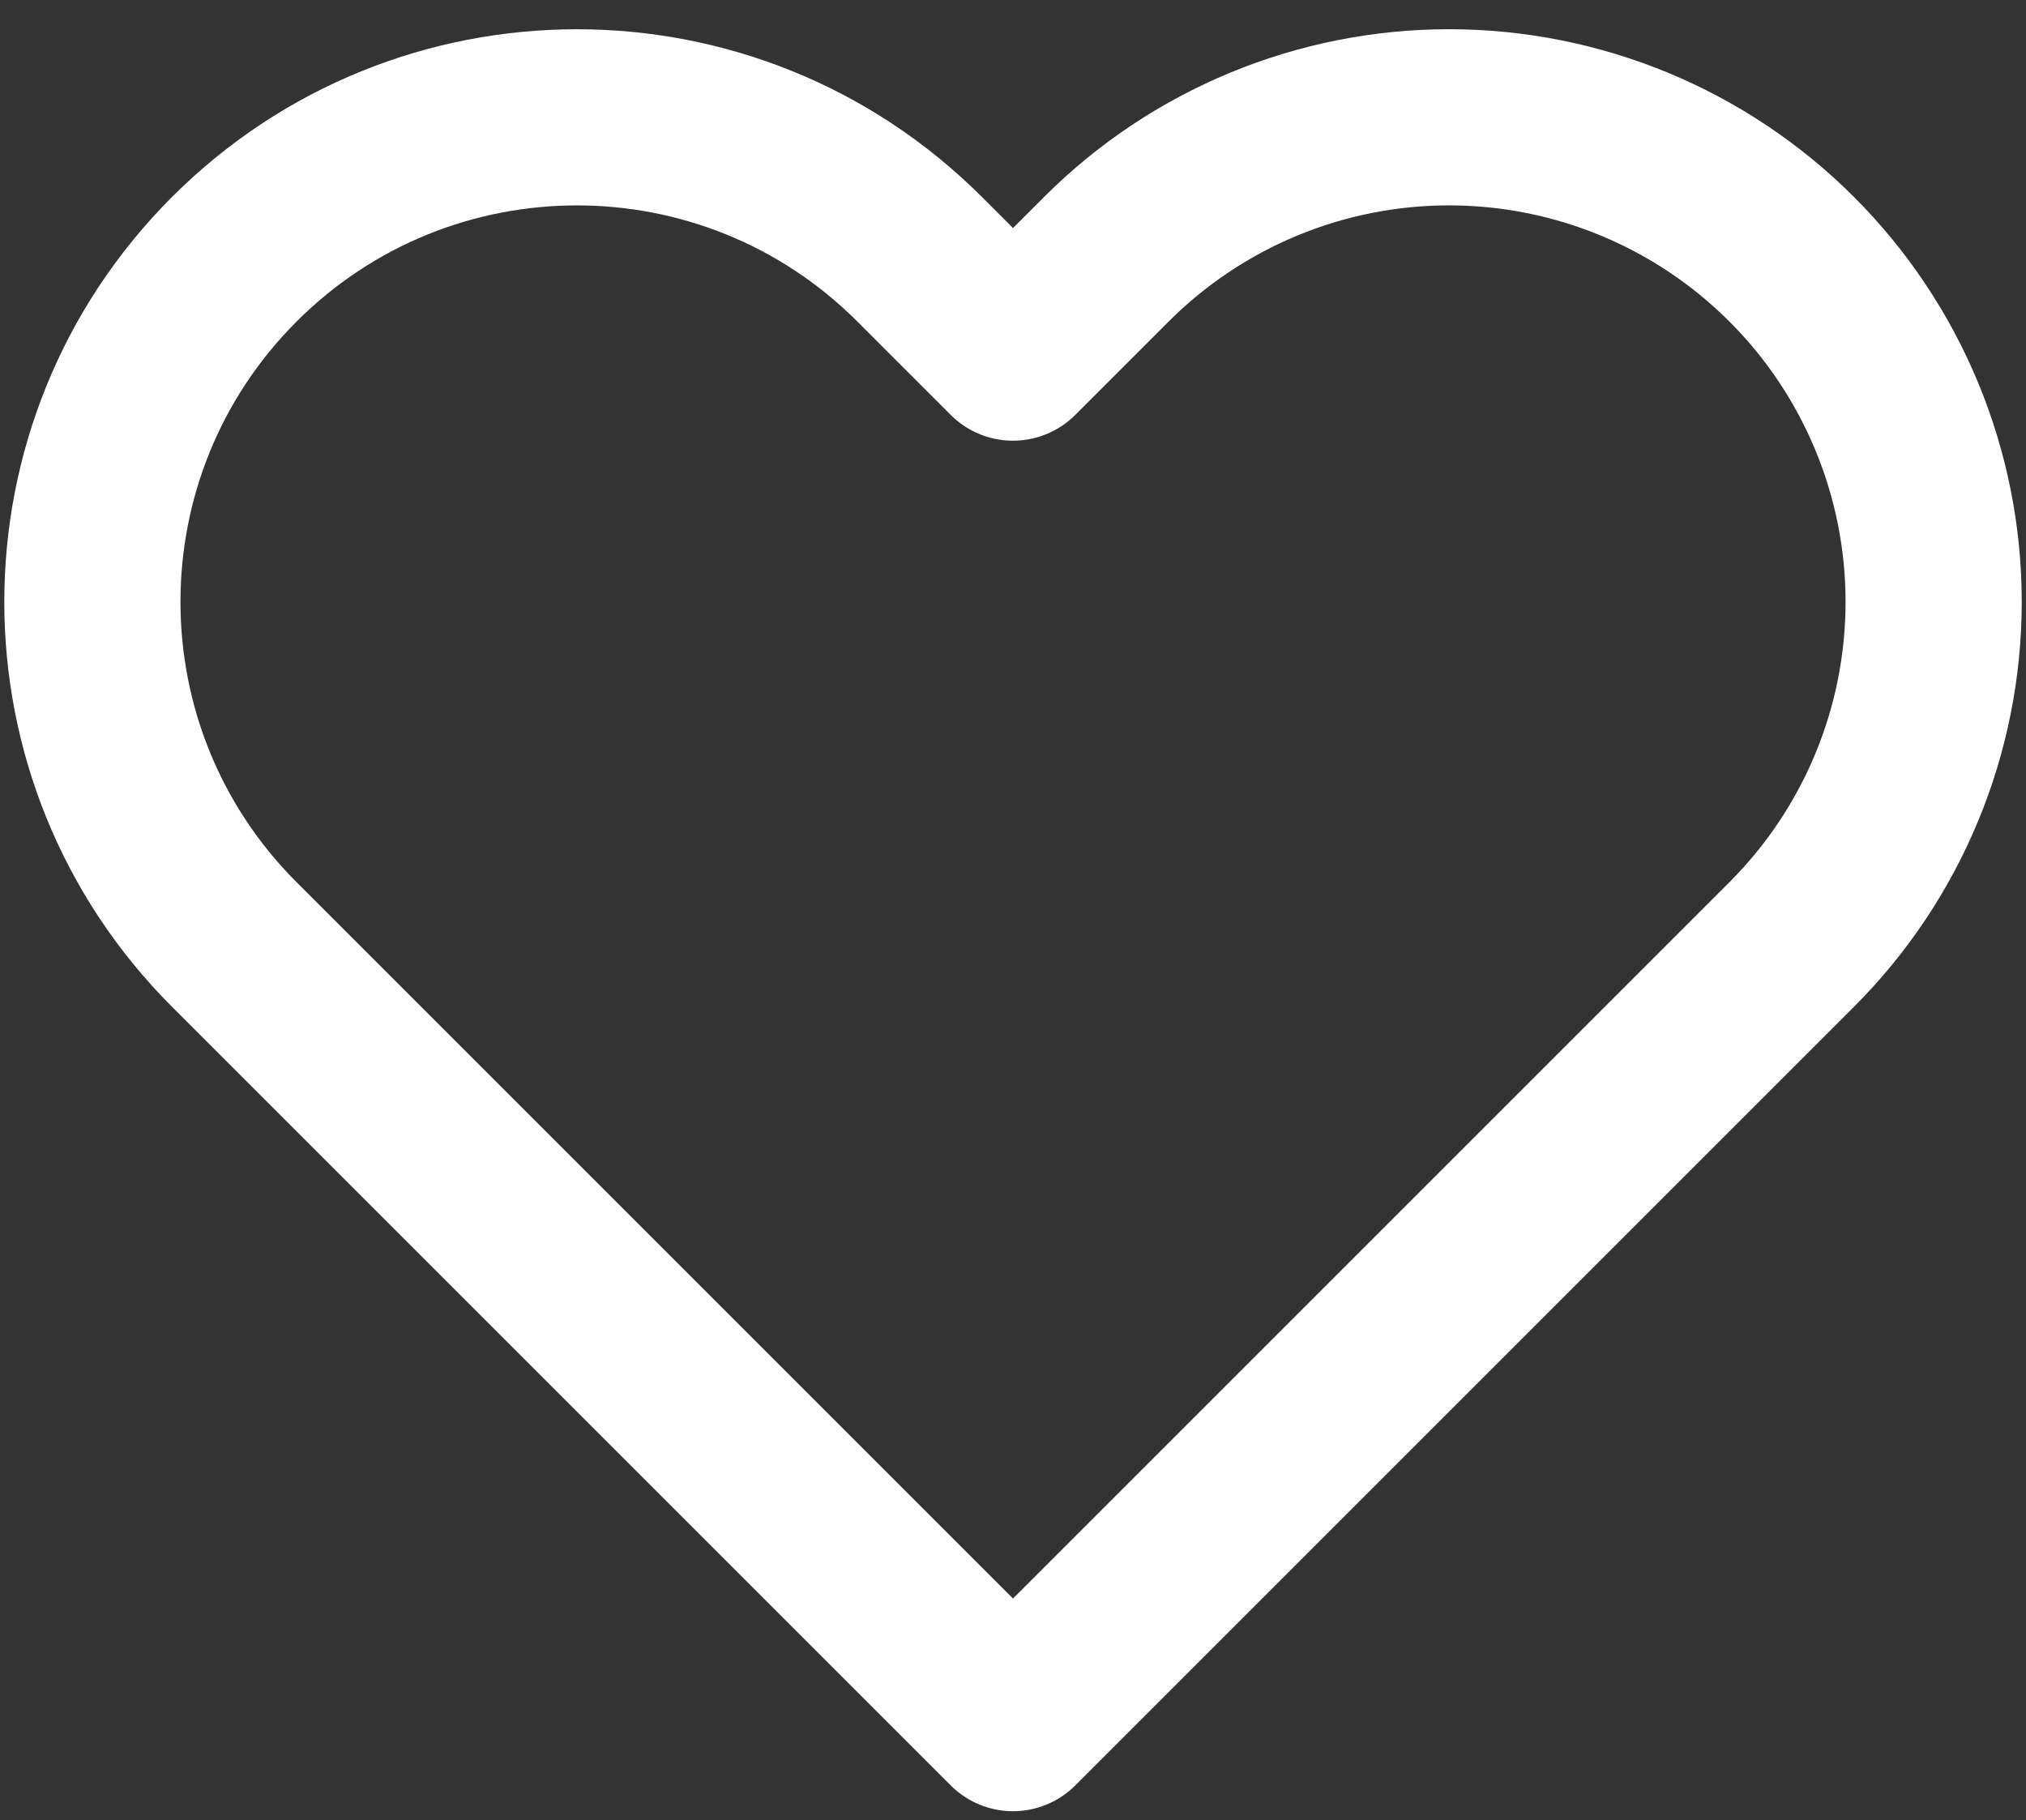 <svg xmlns="http://www.w3.org/2000/svg" xmlns:xlink="http://www.w3.org/1999/xlink" width="69px" height="62px" viewBox="0 0 69 62"><rect x="0" y="0" width="69" height="62" fill="#333333" stroke="none"/><title>heart</title><g id="desktop" stroke="none" stroke-width="1" fill="none" fill-rule="evenodd" stroke-linecap="round" stroke-linejoin="round"><g id="D_4b_goals" transform="translate(-1117, -2198)" stroke="#FFFFFF" stroke-width="6"><g id="try" transform="translate(40, 2081)"><g id="3" transform="translate(903, 48)"><g id="heart" transform="translate(177, 72)"><path d="M58.02,5.83 C54.925,2.734 50.727,0.995 46.35,0.995 C41.973,0.995 37.775,2.734 34.68,5.83 L31.5,9.01 L28.32,5.83 C21.875,-0.615 11.425,-0.615 4.98,5.83 C-1.465,12.275 -1.465,22.725 4.98,29.17 L8.16,32.35 L31.5,55.69 L54.84,32.35 L58.02,29.17 C61.116,26.075 62.855,21.877 62.855,17.5 C62.855,13.123 61.116,8.925 58.02,5.83 Z" id="Path"></path></g></g></g></g></g></svg>